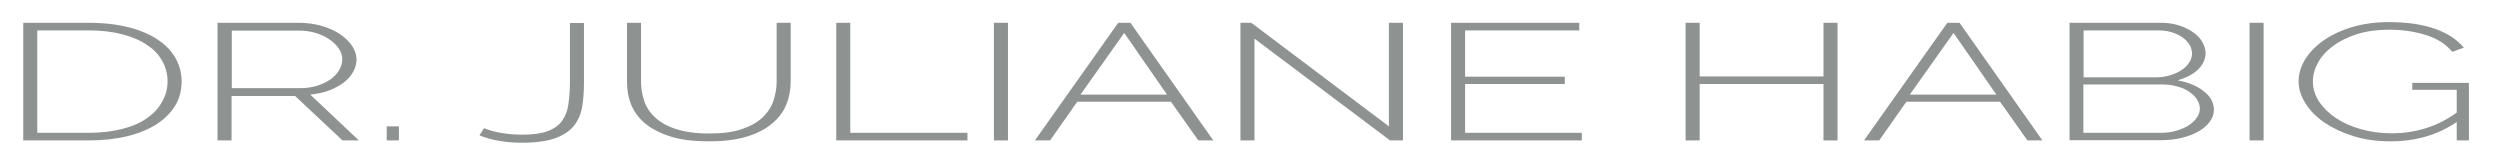 <svg enable-background="new 0 0 1086.1 69.7" viewBox="0 0 1086.1 69.7" xmlns="http://www.w3.org/2000/svg"><g fill="#8e9291"><path d="m10.1 61v-51.1h28.3c6.7 0 12.6.7 17.7 2s9.3 3.2 12.7 5.5 5.9 5 7.6 8.1 2.5 6.4 2.5 9.9c0 3.9-.9 7.4-2.8 10.5s-4.6 5.8-8.1 8.1c-3.5 2.2-7.8 4-12.8 5.2s-10.6 1.8-16.7 1.8zm62.7-25.6c0-3.2-.8-6.2-2.3-8.9s-3.7-5.1-6.7-7c-2.9-2-6.5-3.5-10.7-4.6s-9.1-1.7-14.6-1.7h-22.3v44.5h22.2c5.6 0 10.5-.6 14.8-1.7s7.9-2.7 10.7-4.7c2.9-2 5.1-4.4 6.5-7.1 1.6-2.7 2.4-5.7 2.4-8.8z"/><path d="m94.5 61v-51.1h35.4c3.6 0 6.9.5 10 1.4 3 .9 5.7 2.1 7.9 3.6s3.9 3.2 5.2 5.1c1.2 1.9 1.9 3.8 1.9 5.7s-.5 3.7-1.4 5.4c-1 1.8-2.3 3.3-4.1 4.7s-3.9 2.5-6.4 3.5c-2.5.9-5.2 1.5-8.2 1.8l21.1 19.9h-7.1l-20.6-19.3h-27.6v19.3zm6.1-22.7h29.9c2.7 0 5.2-.4 7.4-1.1s4.2-1.7 5.8-2.8c1.6-1.2 2.8-2.5 3.7-4 .8-1.5 1.3-3.1 1.3-4.6 0-1.6-.5-3.2-1.5-4.7s-2.4-2.8-4.1-4-3.7-2.1-6-2.8-4.7-1-7.4-1h-29v25z"/><path d="m168 61v-6.1h5.3v6.1z"/><path d="m210.3 55.7c2 .8 4.4 1.5 7.2 2s5.9.8 9.4.8c4.6 0 8.3-.5 11-1.5s4.8-2.5 6.2-4.4 2.4-4.3 2.8-7.1.7-6 .7-9.5v-26h6.1v26c0 3.9-.3 7.4-.8 10.6-.6 3.2-1.8 5.9-3.7 8.2s-4.6 4-8.1 5.3c-3.5 1.2-8.3 1.9-14.3 1.9-7.2 0-13.4-1.1-18.5-3.2z"/><path d="m308 58c5.8 0 10.5-.6 14.3-1.9s6.8-3 9-5.1 3.8-4.5 4.7-7.2 1.4-5.4 1.4-8.1v-25.8h6.1v25.7c0 3.4-.6 6.7-1.9 9.8-1.2 3.1-3.3 5.9-6.1 8.2-2.8 2.4-6.4 4.3-10.9 5.7s-10 2.1-16.6 2.1c-6.8 0-12.5-.7-17-2.2-4.6-1.5-8.2-3.4-11-5.8s-4.7-5.2-5.9-8.2c-1.2-3.1-1.7-6.2-1.7-9.5v-25.8h6.1v25.7c0 2.8.5 5.6 1.4 8.3s2.5 5.1 4.8 7.2 5.3 3.8 9.1 5 8.5 1.9 14.2 1.9z"/><path d="m363.3 61v-51.1h6.1v47.8h50.9v3.3z"/><path d="m431.8 61v-51.1h6.1v51.1z"/><path d="m485.8 9.9h5.3l36 51.1h-6.5l-11.9-16.8h-40.7l-11.8 16.8h-6.6zm21.2 31.2-18.6-26.8-19 26.8z"/><path d="m545 16.8v44.2h-6.1v-51.1h4.7l59.8 45v-45h6.1v51.1h-5.6z"/><path d="m687.2 57.7v3.3h-56.8v-51.1h55.7v3.3h-49.6v20.1h43.3v3.2h-43.3v21.2z"/><path d="m798.3 9.9v51.1h-6.1v-24.5h-53.8v24.5h-6.1v-51.1h6.1v23.3h53.8v-23.3z"/><path d="m846 9.9h5.3l36 51.1h-6.5l-11.9-16.8h-40.7l-11.8 16.8h-6.6zm21.3 31.2-18.6-26.8-19 26.8z"/><path d="m961.8 47.7c0 1.9-.6 3.6-1.8 5.2s-2.8 3-4.9 4.2-4.5 2.1-7.3 2.8-5.8 1-8.9 1h-39.8v-51h39.7c3 0 5.6.4 8 1.2s4.4 1.8 6.1 3 3 2.6 3.9 4.2 1.4 3.1 1.4 4.7c0 2.6-1.1 5-3.2 7.1s-5.2 3.7-9 4.8c4.9.9 8.7 2.5 11.6 4.9 2.8 2.2 4.2 4.9 4.2 7.9zm-56.6-34.5v20.4h31.2c2.3 0 4.4-.3 6.4-.9 1.9-.6 3.6-1.3 5-2.3 1.4-.9 2.5-2 3.3-3.3.8-1.2 1.2-2.5 1.2-3.8 0-1.4-.4-2.7-1.1-3.9-.8-1.2-1.8-2.3-3.1-3.2s-2.9-1.7-4.7-2.2c-1.8-.6-3.9-.8-6.1-.8zm50.5 34c0-1.3-.4-2.7-1.2-3.9-.8-1.3-1.9-2.4-3.4-3.4-1.4-1-3.1-1.8-5.1-2.3-2-.6-4.1-.9-6.3-.9h-34.6v21h33.7c2.4 0 4.6-.3 6.7-.9s3.8-1.4 5.3-2.3c1.5-1 2.7-2.1 3.5-3.3 1-1.3 1.4-2.6 1.4-4z"/><path d="m977.3 61v-51.1h6.1v51.1z"/><path d="m1067.3 53c-8.2 5.6-17.8 8.4-28.7 8.4-5.8 0-11.1-.7-16-2.2s-9.1-3.5-12.7-5.9c-3.5-2.4-6.3-5.2-8.3-8.4-2-3.1-3-6.3-3-9.5 0-3.4 1-6.6 2.9-9.7 2-3.1 4.7-5.9 8.2-8.3s7.6-4.3 12.4-5.7 10-2.1 15.7-2.1c4.2 0 8.1.3 11.5.8 3.4.6 6.4 1.3 9.1 2.3s5 2.2 7 3.5c2 1.4 3.6 2.9 5 4.5l-5 1.8c-2.9-3.4-6.7-5.8-11.5-7.3s-10.1-2.3-16.1-2.3c-5 0-9.6.6-13.7 1.9s-7.6 3-10.4 5.1c-2.9 2.1-5.1 4.5-6.6 7.2s-2.3 5.4-2.3 8.3c0 3 .9 5.9 2.6 8.6 1.8 2.7 4.2 5.1 7.3 7.2s6.7 3.7 10.9 4.9 8.6 1.8 13.4 1.8c5.2 0 10.1-.7 14.8-2.2 4.7-1.4 9.2-3.7 13.5-6.8v-9.9h-19.3v-3h24.6v25h-5.3z"/></g></svg>
